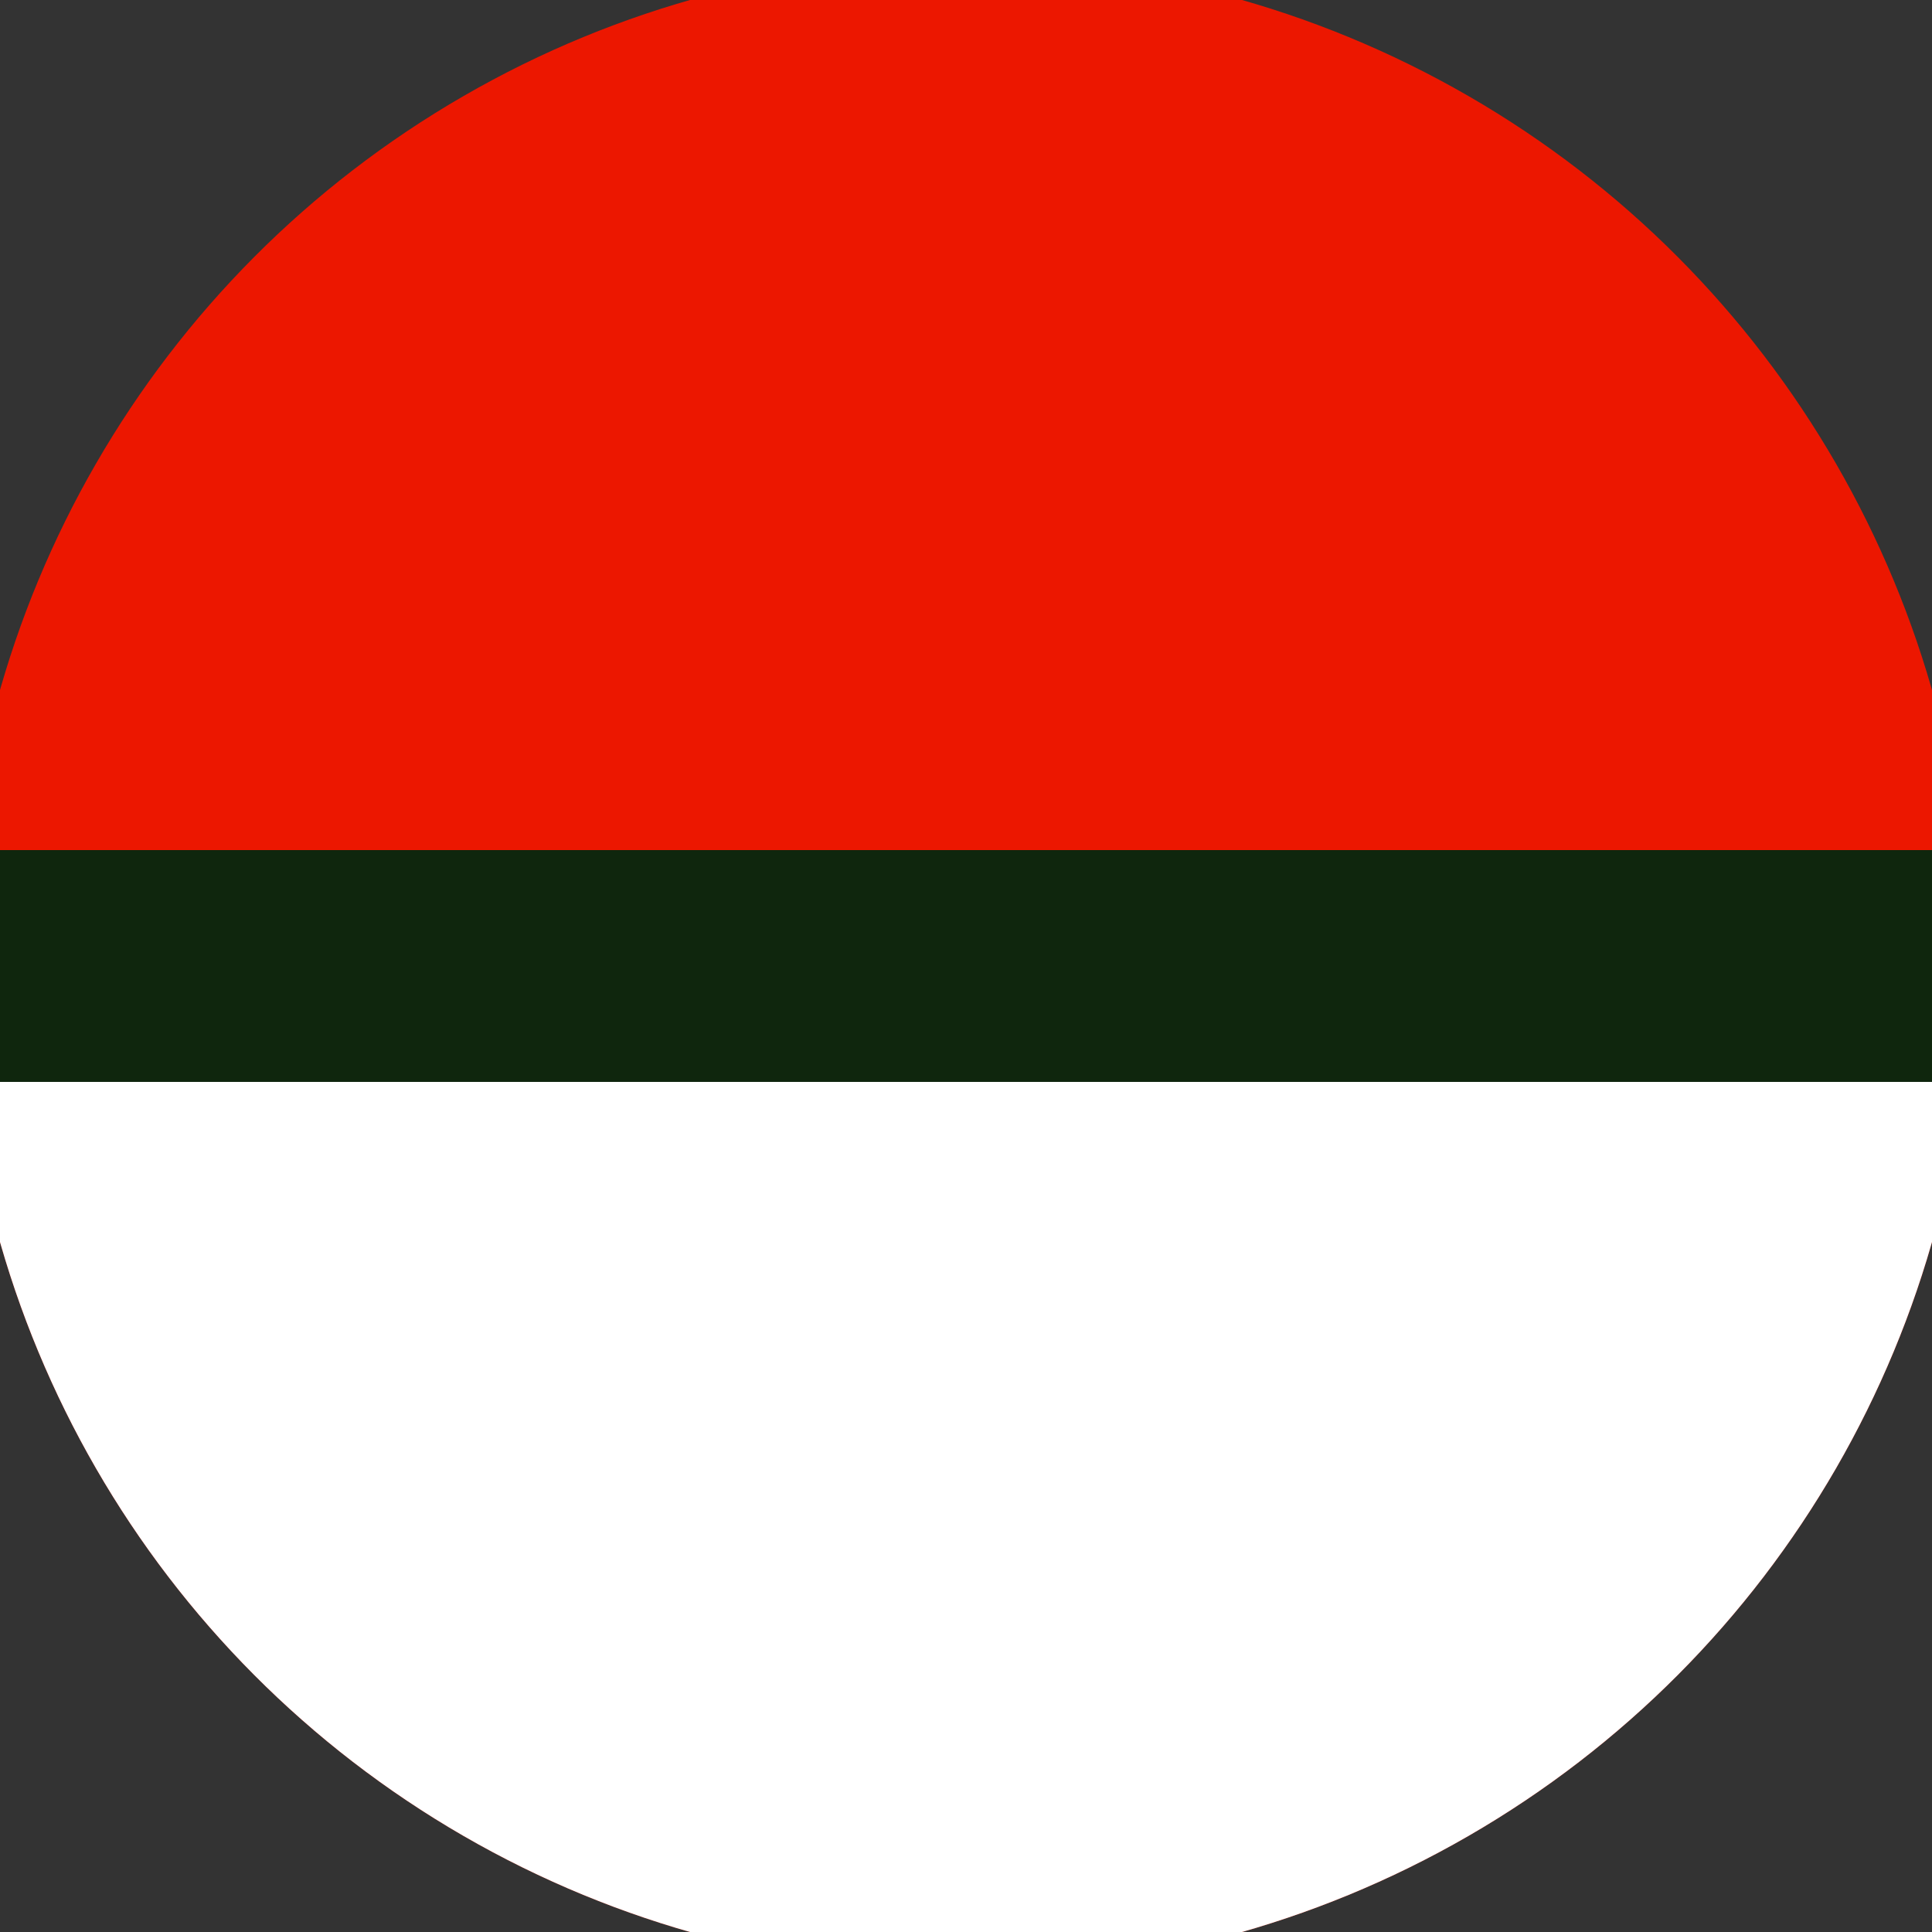 <svg xmlns="http://www.w3.org/2000/svg" width="128" height="128" viewBox="0 0 100 100" shape-rendering="geometricPrecision">
                            <rect x="0" y="0" width="100" height="100" fill="#333333" stroke="none"/>
                            <defs>
                                <clipPath id="clip">
                                    <circle cx="50" cy="50" r="52" />
                                    <!--<rect x="0" y="0" width="100" height="100"/>-->
                                </clipPath>
                            </defs>
                            <g transform="rotate(0 50 50)">
                            <rect x="0" y="0" width="100" height="100" fill="#ec1700" clip-path="url(#clip)"/><path d="M 0 56 H 100 V 100 H 0 Z" fill="#ffffff" clip-path="url(#clip)"/><path d="M 0 44 H 100 V 56 H 0 Z" fill="#0f260d" clip-path="url(#clip)"/></g></svg>